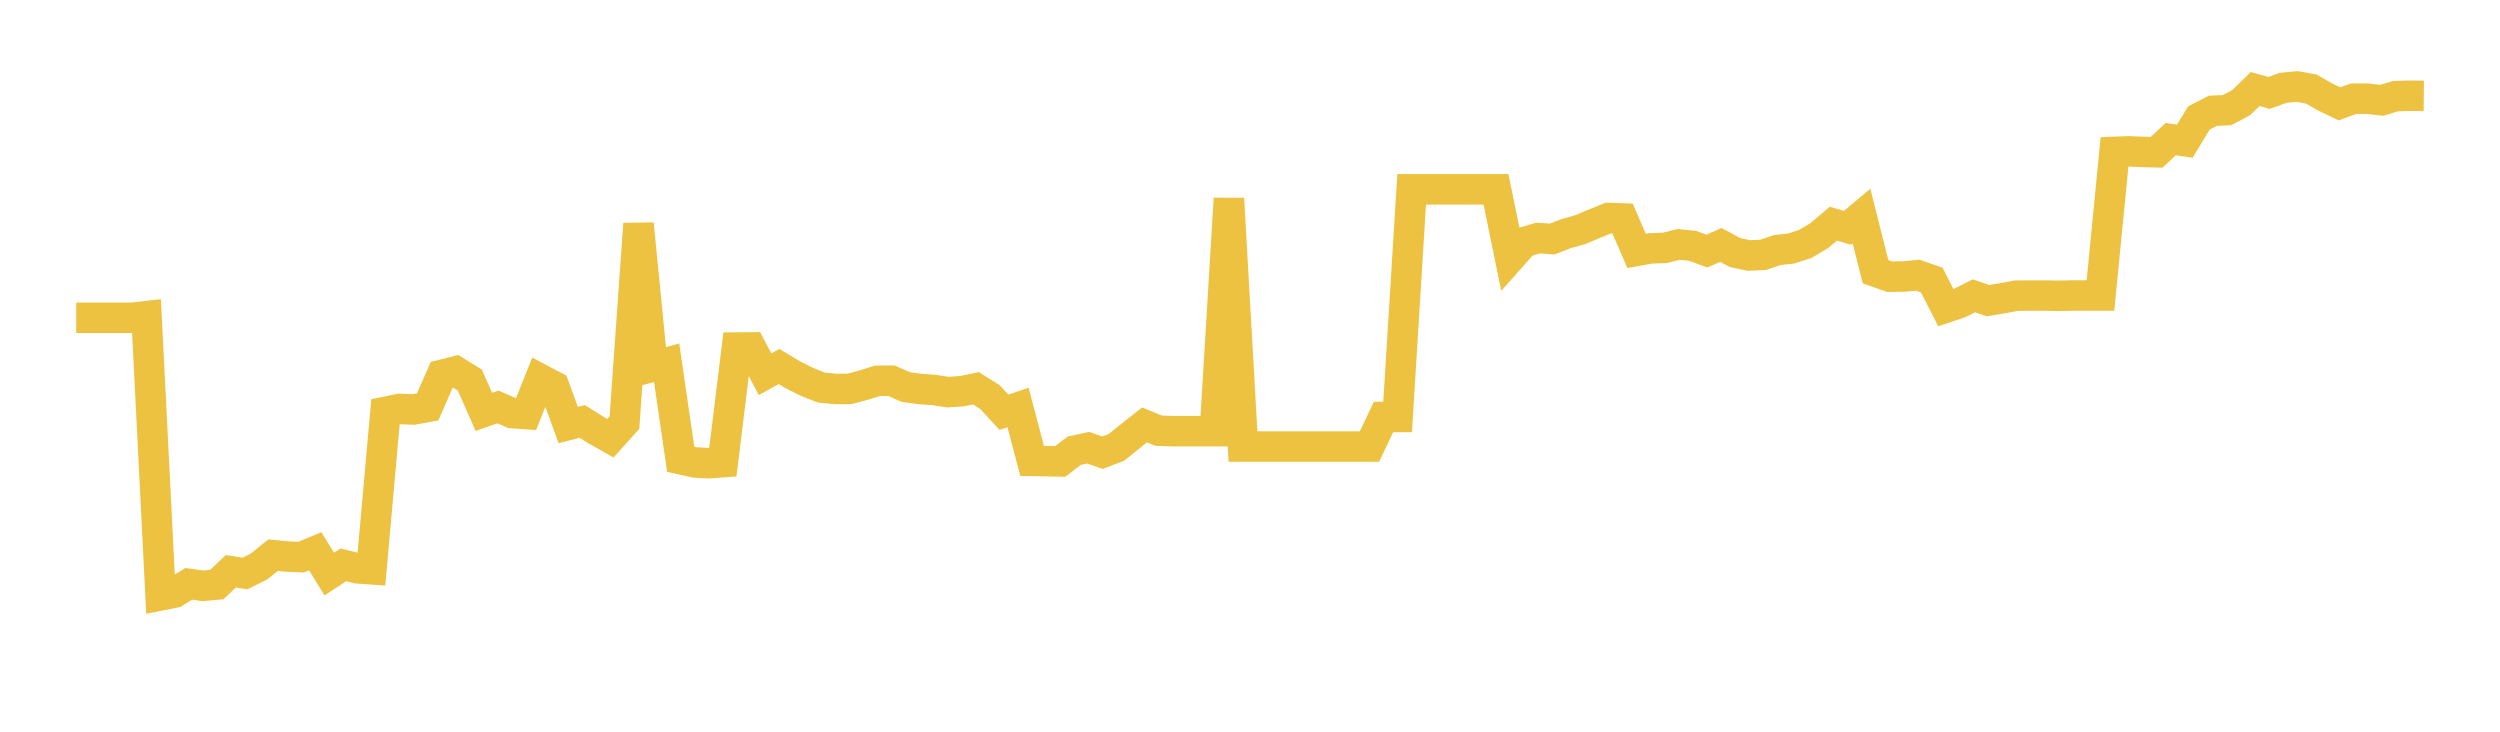<svg width="164" height="48" xmlns="http://www.w3.org/2000/svg" xmlns:xlink="http://www.w3.org/1999/xlink"><path fill="none" stroke="rgb(237,194,64)" stroke-width="2" d="M5,20.845L5.922,20.845L6.844,20.845L7.766,20.845L8.689,20.845L9.611,20.74L10.533,39.057L11.455,38.872L12.377,38.302L13.299,38.429L14.222,38.347L15.144,37.476L16.066,37.623L16.988,37.164L17.91,36.42L18.832,36.51L19.754,36.548L20.677,36.162L21.599,37.658L22.521,37.055L23.443,37.281L24.365,37.347L25.287,27.018L26.21,26.826L27.132,26.863L28.054,26.693L28.976,24.592L29.898,24.361L30.82,24.93L31.743,27.021L32.665,26.696L33.587,27.097L34.509,27.163L35.431,24.86L36.353,25.348L37.275,27.88L38.198,27.646L39.12,28.225L40.042,28.747L40.964,27.719L41.886,14.685L42.808,24.048L43.731,23.794L44.653,30.127L45.575,30.335L46.497,30.386L47.419,30.319L48.341,22.799L49.263,22.791L50.186,24.55L51.108,24.043L52.03,24.598L52.952,25.058L53.874,25.423L54.796,25.516L55.719,25.513L56.641,25.27L57.563,24.977L58.485,24.976L59.407,25.387L60.329,25.519L61.251,25.58L62.174,25.724L63.096,25.663L64.018,25.47L64.94,26.046L65.862,27.046L66.784,26.727L67.707,30.236L68.629,30.25L69.551,30.27L70.473,29.566L71.395,29.368L72.317,29.699L73.24,29.347L74.162,28.602L75.084,27.875L76.006,28.253L76.928,28.284L77.85,28.284L78.772,28.284L79.695,28.284L80.617,13.028L81.539,29.294L82.461,29.294L83.383,29.294L84.305,29.294L85.228,29.294L86.15,29.294L87.072,29.294L87.994,29.294L88.916,29.294L89.838,29.294L90.76,27.352L91.683,27.352L92.605,12.42L93.527,12.42L94.449,12.42L95.371,12.42L96.293,12.42L97.216,12.42L98.138,12.42L99.06,16.924L99.982,15.884L100.904,15.614L101.826,15.681L102.749,15.321L103.671,15.064L104.593,14.676L105.515,14.299L106.437,14.331L107.359,16.458L108.281,16.293L109.204,16.261L110.126,16.036L111.048,16.13L111.97,16.472L112.892,16.069L113.814,16.567L114.737,16.761L115.659,16.717L116.581,16.405L117.503,16.304L118.425,16.002L119.347,15.453L120.269,14.673L121.192,14.945L122.114,14.173L123.036,17.826L123.958,18.15L124.88,18.139L125.802,18.054L126.725,18.375L127.647,20.18L128.569,19.87L129.491,19.408L130.413,19.721L131.335,19.571L132.257,19.398L133.18,19.388L134.102,19.389L135.024,19.406L135.946,19.386L136.868,19.386L137.79,19.384L138.713,9.964L139.635,9.929L140.557,9.966L141.479,9.99L142.401,9.124L143.323,9.262L144.246,7.74L145.168,7.267L146.09,7.228L147.012,6.741L147.934,5.843L148.856,6.095L149.778,5.759L150.701,5.673L151.623,5.844L152.545,6.369L153.467,6.814L154.389,6.474L155.311,6.476L156.234,6.581L157.156,6.307L158.078,6.281L159,6.29"></path></svg>